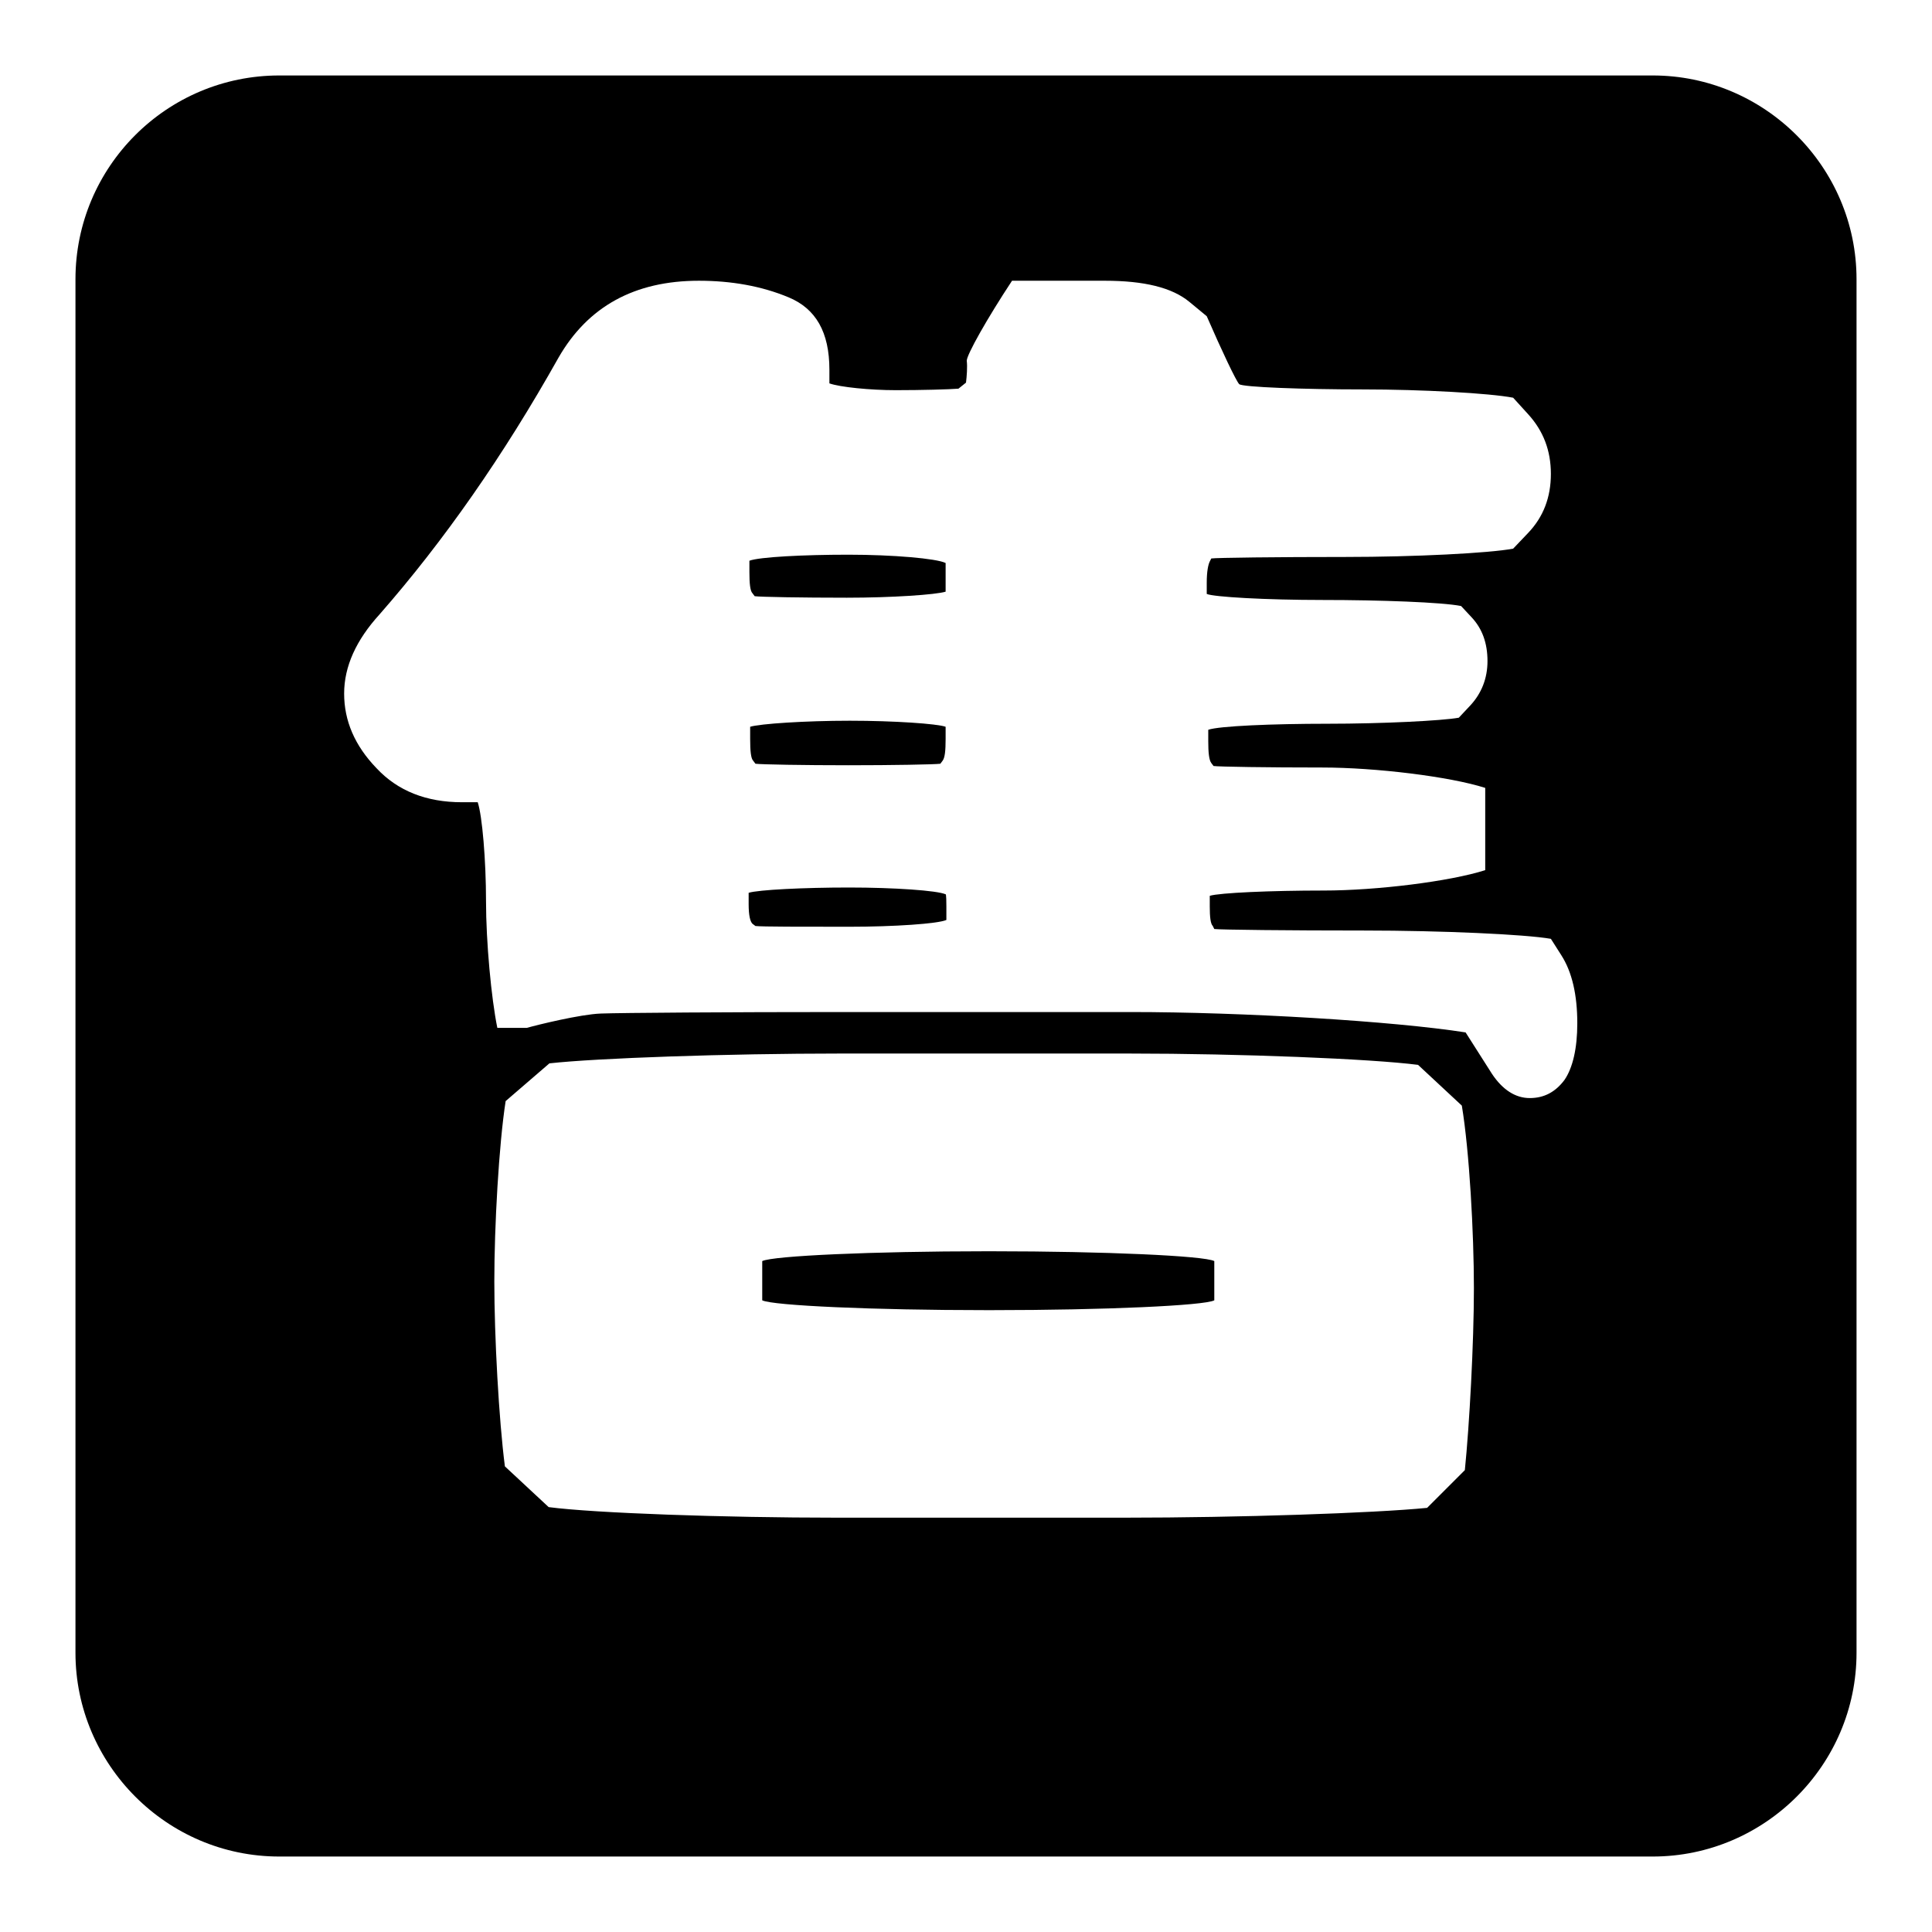 <?xml version="1.0" encoding="utf-8"?>
<!-- Svg Vector Icons : http://www.onlinewebfonts.com/icon -->
<!DOCTYPE svg PUBLIC "-//W3C//DTD SVG 1.1//EN" "http://www.w3.org/Graphics/SVG/1.1/DTD/svg11.dtd">
<svg version="1.1" xmlns="http://www.w3.org/2000/svg" xmlns:xlink="http://www.w3.org/1999/xlink" x="0px" y="0px" viewBox="0 0 256 256" enable-background="new 0 0 256 256" xml:space="preserve">
<g><g><path fill="#000000" d="M125.3,118.5c-1.1-0.5-6.8-0.9-12.8-0.9c-6,0-12,0.3-13.3,0.7c0,0,0,0,0,1.5s0.2,2.3,0.5,2.6c0.4,0.3,0.4,0.3,0.4,0.3c0.8,0.1,6.3,0.1,12.4,0.1c6,0,11.8-0.4,12.9-0.9c0,0,0,0,0-1.8S125.3,118.5,125.3,118.5z"/><path fill="#000000" d="M125.3,96.3c-1.1-0.4-6.8-0.8-12.7-0.8c-5.9,0-11.9,0.4-13.2,0.8c0,0,0,0,0,1.6c0,1.6,0.1,2.6,0.4,2.9c0.3,0.4,0.3,0.4,0.3,0.4c0.8,0.1,6.4,0.2,12.3,0.2s11.4-0.1,12.2-0.2c0,0,0,0,0.3-0.4c0.3-0.4,0.4-1.3,0.4-2.9C125.3,96.3,125.3,96.3,125.3,96.3z"/><path fill="#000000" d="M160.9,167.1c-1.3-0.7-14.6-1.3-29.4-1.3h-0.9c-14.8,0-28.2,0.6-29.6,1.3c0,0,0,0,0,2.6s0,2.6,0,2.6c1.4,0.7,14.8,1.3,29.6,1.3h0.9c14.8,0,28.1-0.6,29.4-1.3c0,0,0,0,0-2.6S160.9,167.1,160.9,167.1z"/><path fill="#000000" d="M125.3,74.6c-1.2-0.6-7-1.1-12.9-1.1s-11.8,0.3-13.1,0.8c0,0,0,0,0,1.5c0,1.5,0.1,2.5,0.4,2.8c0.3,0.4,0.3,0.4,0.3,0.4c0.7,0.1,6.2,0.2,12.2,0.2s11.8-0.4,13.1-0.8c0,0,0,0,0-1.6C125.3,74.6,125.3,74.6,125.3,74.6z"/><path fill="#000000" d="M37,10c-14.9,0-27,12.1-27,27v182c0,14.8,12.1,27,27,27h182c14.8,0,27-12.1,27-27V37c0-14.9-12.2-27-27-27H37z M195.3,170.7c0,7.3-0.6,18.2-1.2,24.1c0,0,0,0-2.5,2.5s-2.5,2.5-2.5,2.5c-7.1,0.7-25.1,1.3-40,1.3h-38.3c-14.8,0-32-0.6-38.1-1.4c0,0,0,0-2.9-2.7c-2.9-2.7-2.9-2.7-2.9-2.7c-0.8-6.2-1.4-17.2-1.4-24.5c0-7.3,0.6-18.1,1.5-23.9c0,0,0,0,2.9-2.5c2.9-2.5,2.9-2.5,2.9-2.5c6.3-0.7,23.6-1.3,38.5-1.3h38.3c14.8,0,32.1,0.7,38.3,1.5c0,0,0,0,2.9,2.7c2.9,2.7,2.9,2.7,2.9,2.7C194.7,152.5,195.3,163.4,195.3,170.7z M207.3,143.1c-1.2,1.6-2.7,2.4-4.6,2.4c-1.9,0-3.6-1.1-5-3.2c-3.5-5.5-3.5-5.5-3.5-5.5c-9.6-1.5-29.5-2.7-44.4-2.7h-38.3c-14.8,0-29.2,0.1-31.9,0.2c-2.7,0.1-8.4,1.5-9.8,1.9c0,0,0,0-0.9,0c-3,0-3,0-3,0c-0.8-3.9-1.5-11.4-1.5-16.8c0-5.4-0.5-11.3-1.1-13.1c0,0,0,0-2.1,0c-4.7,0-8.5-1.5-11.3-4.5c-2.9-3-4.3-6.3-4.3-9.9c0-3.6,1.6-7.1,4.7-10.5c8.5-9.7,16.4-21,23.7-34c3.9-6.8,10.1-10.2,18.6-10.2c4.3,0,8.3,0.7,11.9,2.2s5.4,4.6,5.4,9.6c0,1.8,0,1.8,0,1.8c1.4,0.5,5.4,0.9,8.8,0.9s7.1-0.1,8.3-0.2c0,0,0,0,0.5-0.4s0.5-0.4,0.5-0.4c0.1-0.8,0.2-2.1,0.1-2.9c0-0.8,2.7-5.6,6-10.6c0,0,0,0,12.3,0c5.2,0,8.9,0.9,11.2,2.8s2.3,1.9,2.3,1.9c2,4.6,3.9,8.6,4.3,9c0.4,0.4,8.5,0.7,16.4,0.7c7.8,0,16.8,0.5,19.9,1.1c0,0,0,0,2,2.2c2,2.2,3,4.8,3,7.9c0,3.1-1,5.7-3,7.8c-2,2.1-2,2.1-2,2.1c-3.2,0.6-13.1,1.1-22.2,1.1c-9.1,0-17.1,0.1-17.8,0.2c0,0,0,0-0.2,0.4c-0.2,0.4-0.4,1.3-0.4,2.8c0,1.5,0,1.5,0,1.5c0.9,0.4,7.8,0.8,15.4,0.8c7.6,0,15.8,0.3,18.3,0.8c0,0,0,0,1.4,1.5c1.4,1.5,2.1,3.4,2.1,5.8c0,2.3-0.8,4.3-2.3,5.9c-1.5,1.6-1.5,1.6-1.5,1.6c-2.2,0.4-10.1,0.8-17.4,0.8s-14.4,0.3-15.8,0.8c0,0,0,0,0,1.5s0.1,2.5,0.4,2.9c0.3,0.4,0.3,0.4,0.3,0.4c0.7,0.1,7.2,0.2,14.4,0.2c7.1,0,16.9,1.2,21.6,2.7c0,0,0,0,0,5.5c0,5.4,0,5.4,0,5.4c-4.7,1.5-14.4,2.7-21.4,2.7c-7,0-13.8,0.3-15.1,0.7c0,0,0,0,0,1.4c0,1.4,0.1,2.3,0.4,2.6c0.2,0.4,0.2,0.4,0.2,0.4c0.8,0.1,9.8,0.2,19.9,0.2c10.1,0,21.3,0.5,24.7,1.1c0,0,0,0,1.4,2.2c1.4,2.2,2.1,5.2,2.1,9C209,138.9,208.4,141.5,207.3,143.1z"/></g></g>
</svg>